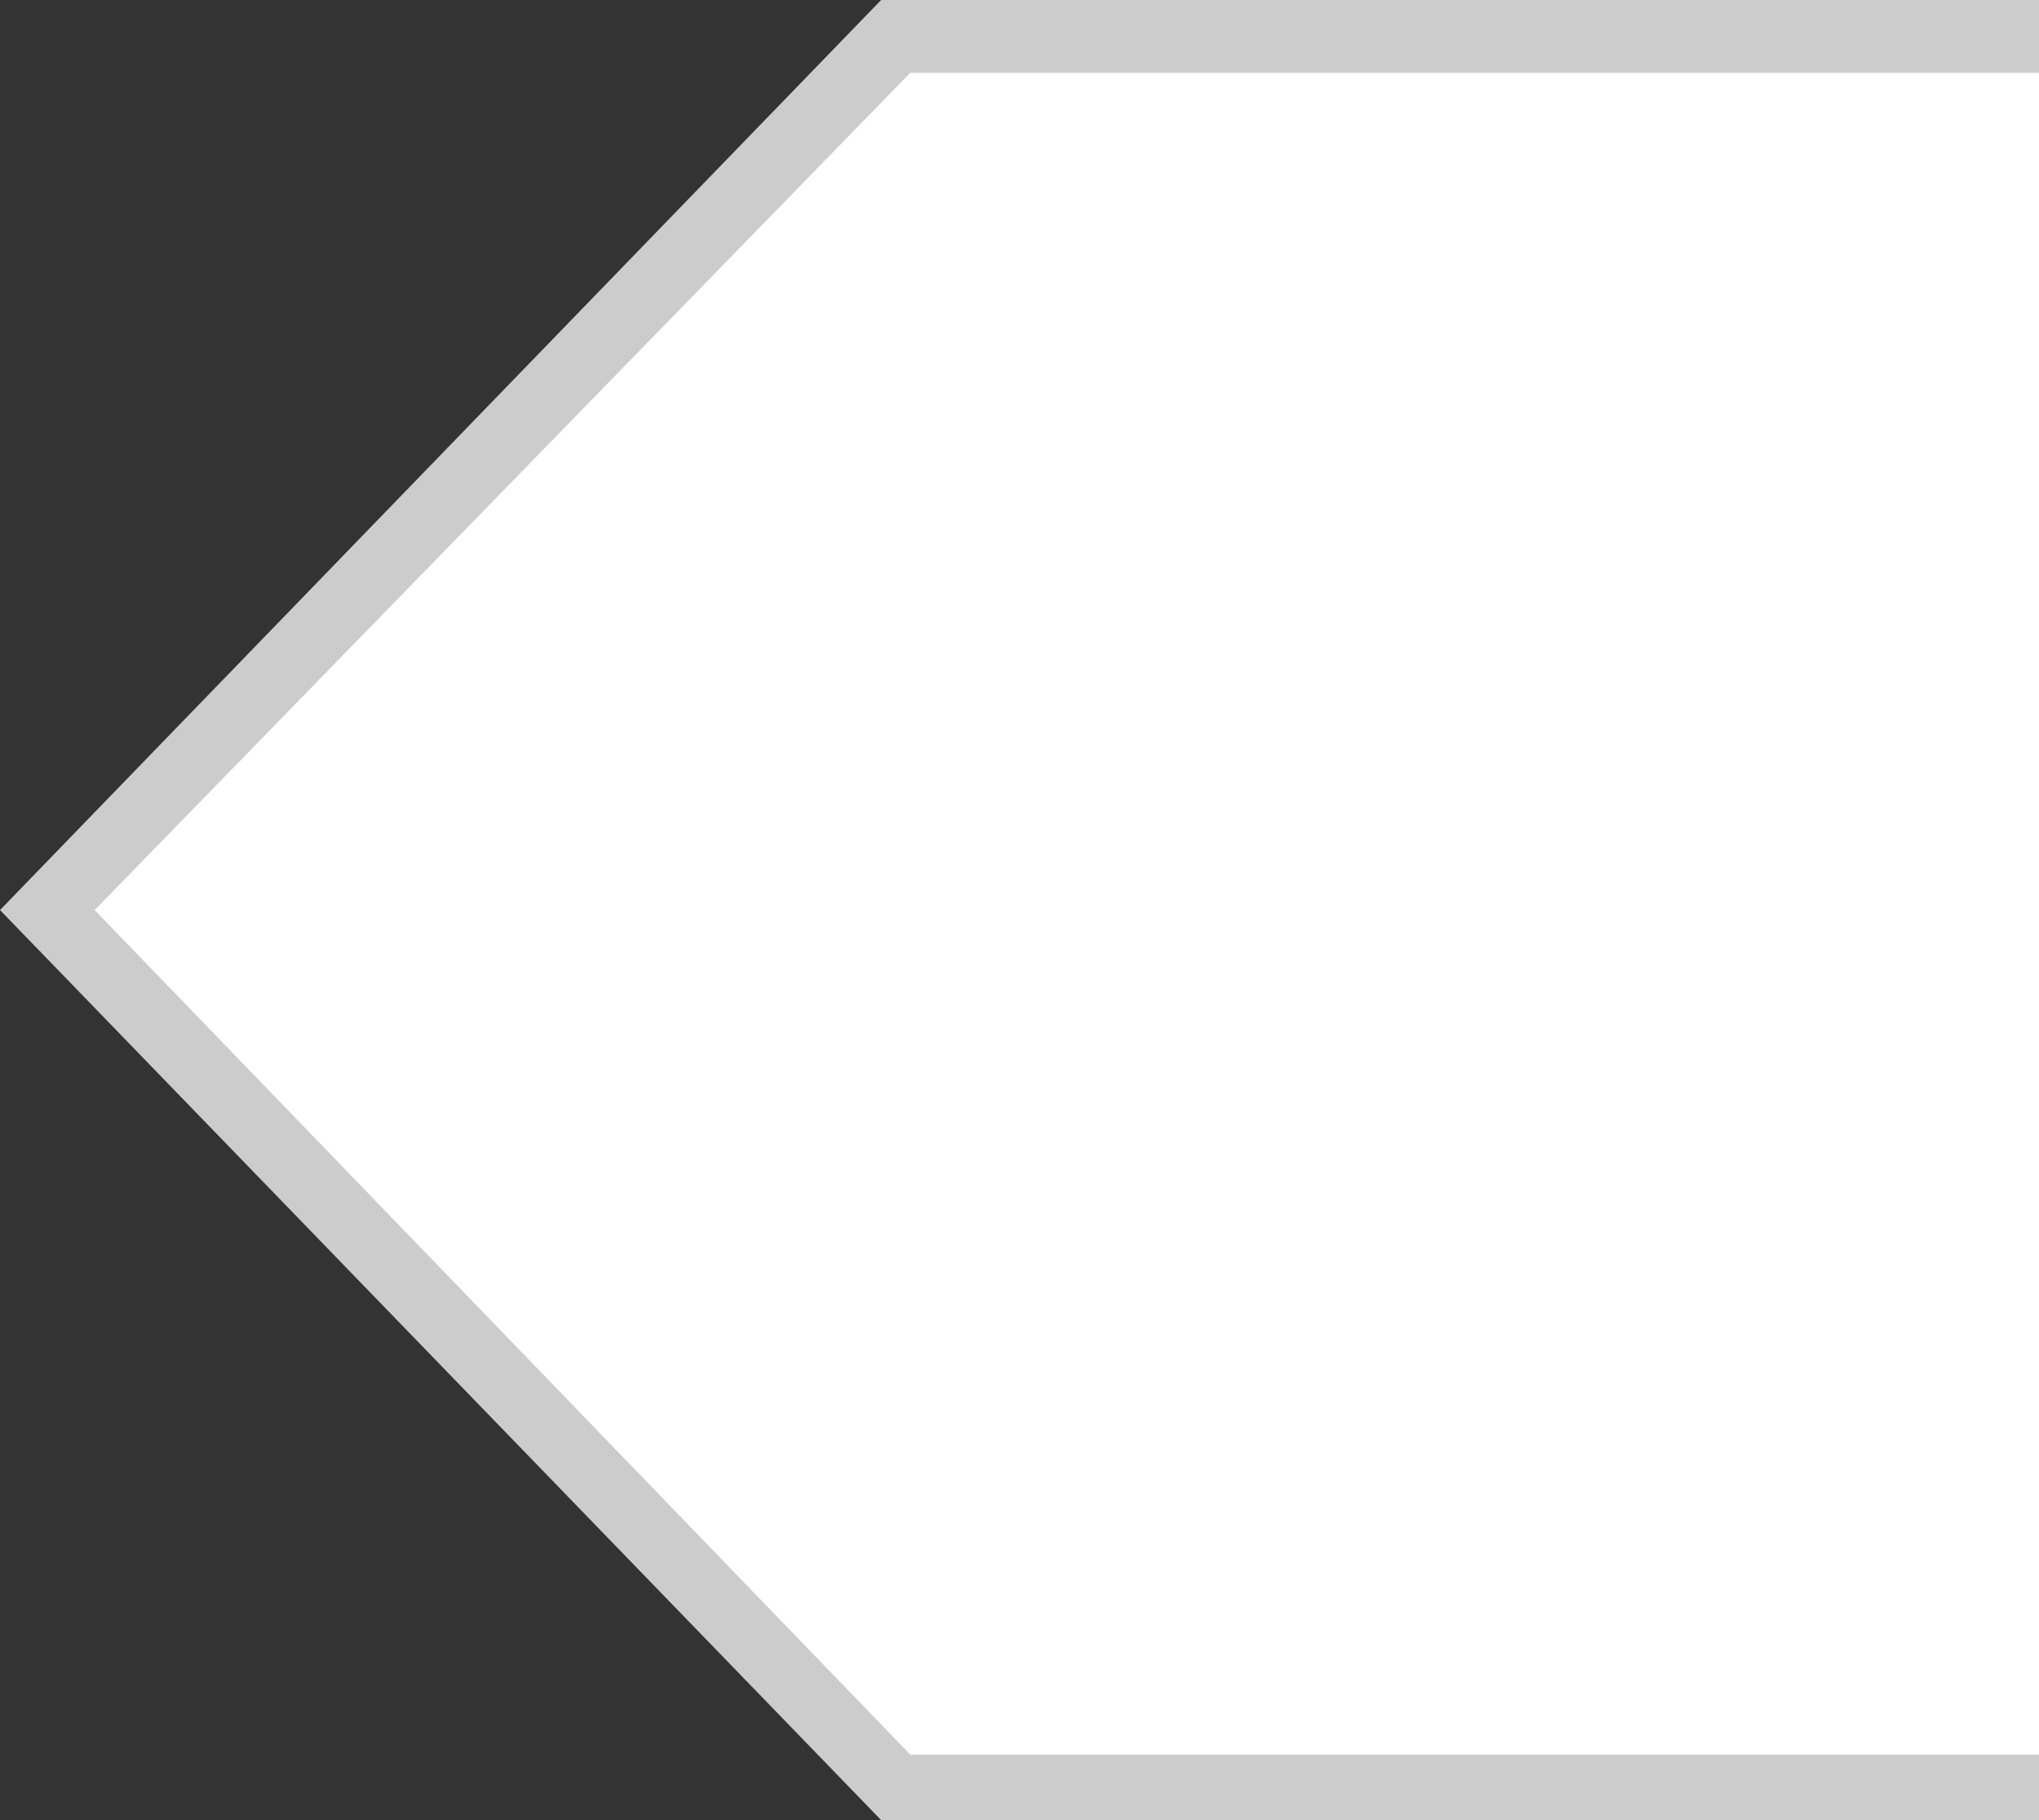 <?xml version="1.0" encoding="utf-8"?>
<!-- Generator: Adobe Illustrator 22.0.1, SVG Export Plug-In . SVG Version: 6.00 Build 0)  -->
<svg version="1.1" xmlns="http://www.w3.org/2000/svg" xmlns:xlink="http://www.w3.org/1999/xlink" x="0px" y="0px"
	 viewBox="0 0 28 25" style="enable-background:new 0 0 28 25;" xml:space="preserve">
<rect x="0" y="0" width="28" height="25" fill="#333333" stroke="none"/>
<style type="text/css">
	.st0{fill:#FFFFFF;}
	.st1{fill:#CCCCCC;}
</style>
<g id="Layer_2">
	<rect x="12.3" class="st0" width="15.7" height="25"/>
	<polygon class="st0" points="0.4,12.5 12.7,24.7 12.7,0.4 	"/>
</g>
<g id="Layer_1">
	<title>tag_front</title>
	<g>
		<polygon class="st1" points="28,0 12.2,0 12.1,0 12.1,0 12.1,0 12.1,0 0,12.5 0,12.5 0,12.5 12.1,25 12.2,25 12.2,25 28,25 
			28,24.1 12.5,24.1 1.3,12.5 12.5,1 28,1 		"/>
	</g>
</g>
</svg>
